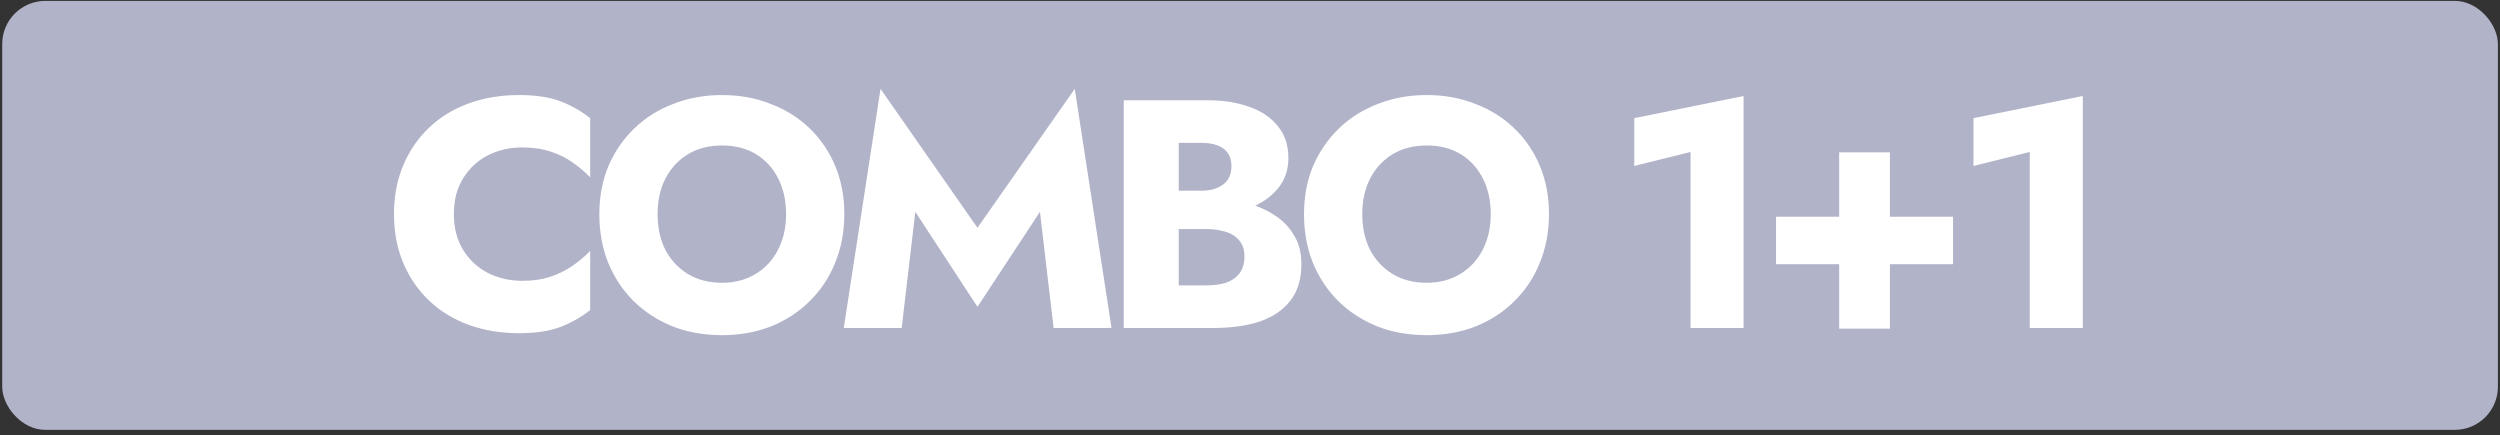 <?xml version="1.0" encoding="UTF-8"?> <svg xmlns="http://www.w3.org/2000/svg" width="333" height="58" viewBox="0 0 333 58" fill="none"><rect x="0" y="0" width="333" height="58" fill="#333333" stroke="none"/> <rect x="0.294" y="0.12" width="332.426" height="57.137" rx="5.741" fill="#B1B3C9"></rect> <path d="M60.454 28.521C60.454 30.37 60.873 31.973 61.711 33.331C62.549 34.66 63.647 35.671 65.004 36.365C66.391 37.058 67.908 37.405 69.555 37.405C70.999 37.405 72.27 37.217 73.368 36.841C74.466 36.466 75.448 35.975 76.315 35.368C77.182 34.761 77.947 34.111 78.612 33.418V41.305C77.398 42.258 76.069 43.009 74.625 43.558C73.18 44.107 71.346 44.382 69.121 44.382C66.695 44.382 64.456 44.006 62.404 43.255C60.353 42.504 58.591 41.42 57.118 40.005C55.644 38.589 54.503 36.913 53.694 34.978C52.885 33.042 52.481 30.89 52.481 28.521C52.481 26.152 52.885 24 53.694 22.064C54.503 20.128 55.644 18.453 57.118 17.037C58.591 15.622 60.353 14.538 62.404 13.787C64.456 13.036 66.695 12.66 69.121 12.66C71.346 12.66 73.18 12.935 74.625 13.484C76.069 14.033 77.398 14.784 78.612 15.737V23.624C77.947 22.931 77.182 22.281 76.315 21.674C75.448 21.038 74.466 20.547 73.368 20.201C72.27 19.825 70.999 19.637 69.555 19.637C67.908 19.637 66.391 19.984 65.004 20.677C63.647 21.371 62.549 22.382 61.711 23.711C60.873 25.04 60.454 26.643 60.454 28.521ZM87.59 28.521C87.59 30.312 87.936 31.901 88.629 33.288C89.352 34.646 90.349 35.715 91.62 36.495C92.92 37.275 94.436 37.665 96.17 37.665C97.874 37.665 99.362 37.275 100.633 36.495C101.933 35.715 102.93 34.646 103.623 33.288C104.346 31.901 104.707 30.312 104.707 28.521C104.707 26.73 104.36 25.155 103.667 23.797C102.973 22.411 101.991 21.327 100.72 20.547C99.449 19.767 97.932 19.377 96.17 19.377C94.436 19.377 92.92 19.767 91.62 20.547C90.349 21.327 89.352 22.411 88.629 23.797C87.936 25.155 87.59 26.73 87.59 28.521ZM79.832 28.521C79.832 26.181 80.237 24.043 81.046 22.107C81.884 20.172 83.039 18.496 84.513 17.081C85.986 15.665 87.719 14.582 89.713 13.83C91.706 13.05 93.859 12.66 96.17 12.66C98.51 12.66 100.662 13.05 102.627 13.83C104.62 14.582 106.354 15.665 107.827 17.081C109.3 18.496 110.441 20.172 111.25 22.107C112.059 24.043 112.464 26.181 112.464 28.521C112.464 30.861 112.059 33.013 111.25 34.978C110.47 36.942 109.344 38.647 107.87 40.091C106.426 41.536 104.707 42.663 102.713 43.471C100.72 44.252 98.539 44.642 96.17 44.642C93.772 44.642 91.576 44.252 89.583 43.471C87.59 42.663 85.856 41.536 84.383 40.091C82.938 38.647 81.811 36.942 81.003 34.978C80.222 33.013 79.832 30.861 79.832 28.521ZM121.923 28.218L120.103 43.688H112.39L117.286 11.837L130.2 30.341L143.157 11.837L148.054 43.688H140.341L138.521 28.218L130.2 40.871L121.923 28.218ZM155.145 28.608V25.401H160.042C160.88 25.401 161.587 25.271 162.165 25.011C162.772 24.751 163.234 24.39 163.552 23.927C163.87 23.436 164.029 22.844 164.029 22.151C164.029 21.111 163.682 20.331 162.989 19.811C162.295 19.291 161.313 19.031 160.042 19.031H157.008V38.011H160.735C161.689 38.011 162.541 37.896 163.292 37.665C164.043 37.405 164.635 37 165.069 36.451C165.531 35.873 165.762 35.093 165.762 34.111C165.762 33.476 165.632 32.927 165.372 32.465C165.112 32.002 164.751 31.627 164.289 31.338C163.826 31.049 163.292 30.847 162.685 30.731C162.107 30.587 161.457 30.514 160.735 30.514H155.145V26.528H161.559C163.032 26.528 164.462 26.686 165.849 27.004C167.235 27.322 168.492 27.842 169.619 28.564C170.746 29.258 171.641 30.153 172.306 31.251C172.999 32.32 173.346 33.62 173.346 35.151C173.346 37.173 172.855 38.806 171.872 40.048C170.919 41.29 169.561 42.215 167.799 42.822C166.037 43.399 163.956 43.688 161.559 43.688H149.685V13.354H160.822C162.931 13.354 164.78 13.643 166.369 14.22C167.987 14.769 169.258 15.622 170.182 16.777C171.136 17.904 171.612 19.334 171.612 21.067C171.612 22.656 171.136 24.014 170.182 25.141C169.258 26.268 167.987 27.134 166.369 27.741C164.78 28.319 162.931 28.608 160.822 28.608H155.145ZM181.452 28.521C181.452 30.312 181.799 31.901 182.492 33.288C183.214 34.646 184.211 35.715 185.482 36.495C186.782 37.275 188.299 37.665 190.032 37.665C191.737 37.665 193.225 37.275 194.496 36.495C195.796 35.715 196.793 34.646 197.486 33.288C198.208 31.901 198.569 30.312 198.569 28.521C198.569 26.73 198.223 25.155 197.529 23.797C196.836 22.411 195.854 21.327 194.583 20.547C193.311 19.767 191.795 19.377 190.032 19.377C188.299 19.377 186.782 19.767 185.482 20.547C184.211 21.327 183.214 22.411 182.492 23.797C181.799 25.155 181.452 26.73 181.452 28.521ZM173.695 28.521C173.695 26.181 174.1 24.043 174.908 22.107C175.746 20.172 176.902 18.496 178.375 17.081C179.849 15.665 181.582 14.582 183.575 13.83C185.569 13.05 187.721 12.66 190.032 12.66C192.372 12.66 194.525 13.05 196.489 13.83C198.483 14.582 200.216 15.665 201.689 17.081C203.163 18.496 204.304 20.172 205.113 22.107C205.922 24.043 206.326 26.181 206.326 28.521C206.326 30.861 205.922 33.013 205.113 34.978C204.333 36.942 203.206 38.647 201.733 40.091C200.288 41.536 198.569 42.663 196.576 43.471C194.583 44.252 192.401 44.642 190.032 44.642C187.635 44.642 185.439 44.252 183.445 43.471C181.452 42.663 179.719 41.536 178.245 40.091C176.801 38.647 175.674 36.942 174.865 34.978C174.085 33.013 173.695 30.861 173.695 28.521ZM217.684 22.107V15.737L232.245 12.79V43.688H225.181V20.244L217.684 22.107ZM236.569 35.195V28.868H260.143V35.195H236.569ZM244.976 20.287H251.736V43.775H244.976V20.287ZM262.866 22.107V15.737L277.427 12.79V43.688H270.363V20.244L262.866 22.107Z" fill="white"></path> </svg> 